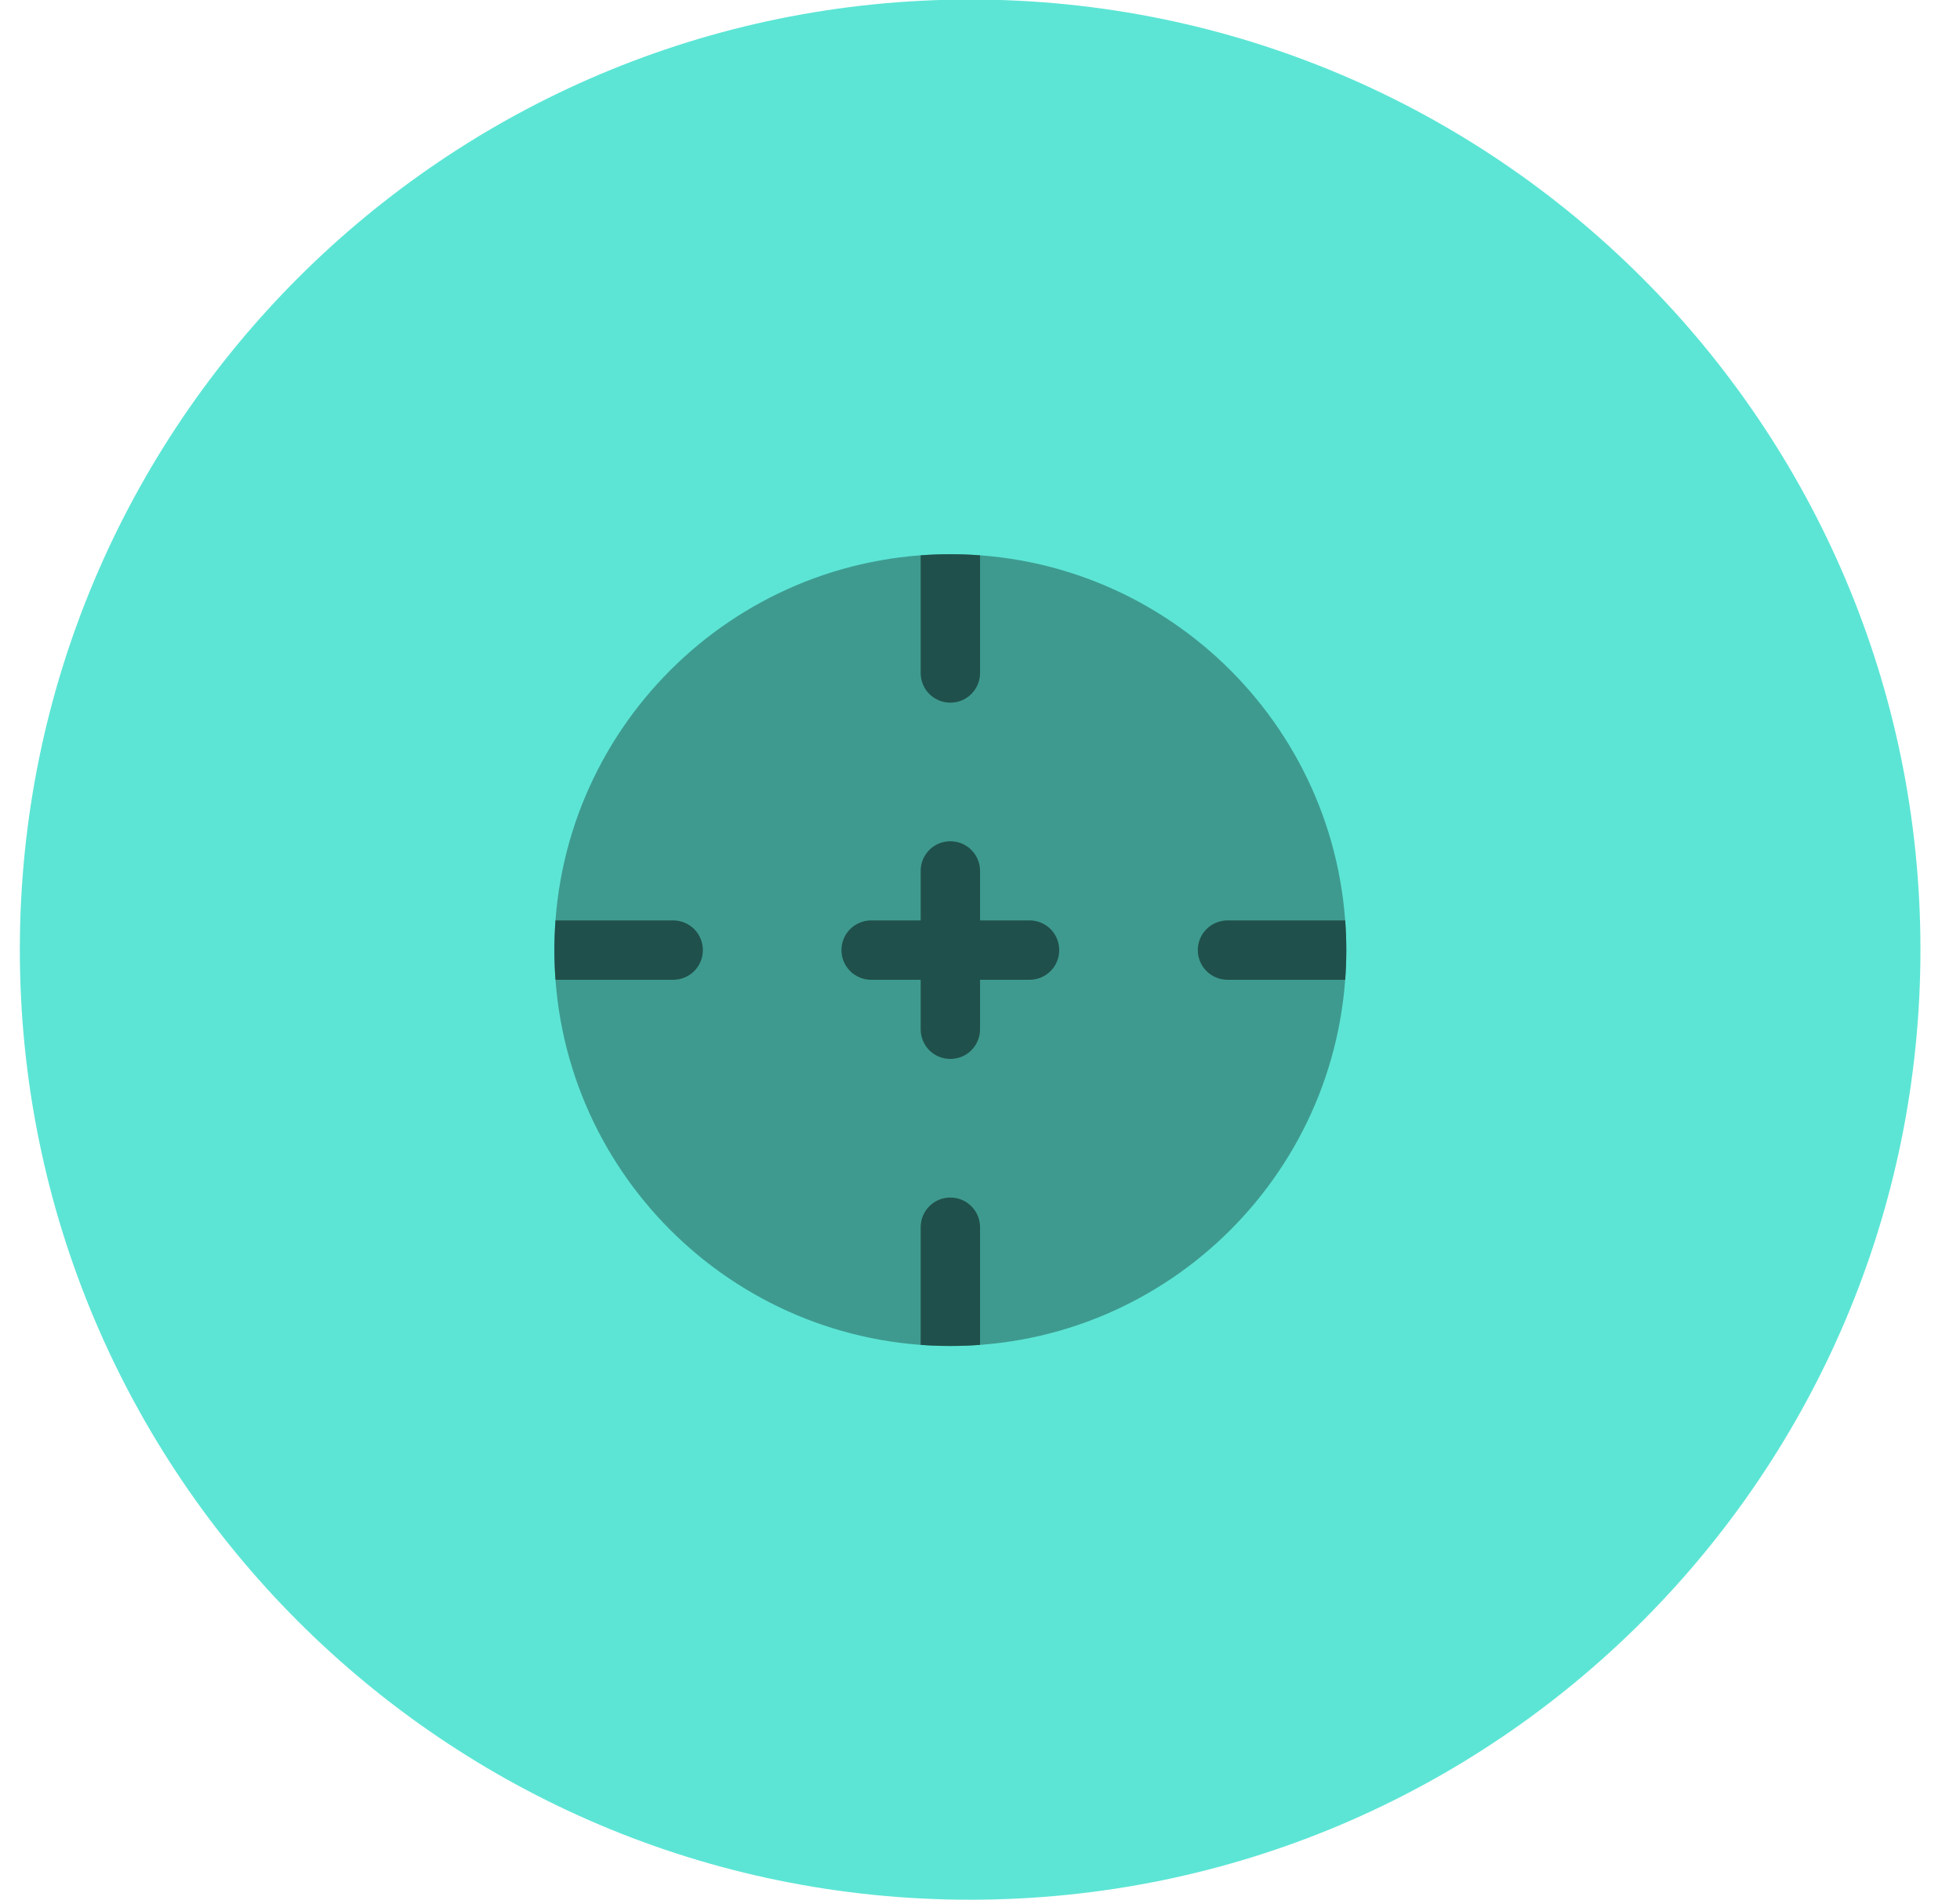 <svg width="33" height="32" viewBox="0 0 33 32" fill="none" xmlns="http://www.w3.org/2000/svg">
<path d="M16.334 31.992C25.171 31.992 32.334 24.829 32.334 15.992C32.334 7.156 25.171 -0.008 16.334 -0.008C7.497 -0.008 0.334 7.156 0.334 15.992C0.334 24.829 7.497 31.992 16.334 31.992Z" fill="#5CE5D5"/>
<path opacity="0.5" d="M22.667 16C22.667 19.682 19.683 22.667 16.001 22.667C12.319 22.667 9.334 19.682 9.334 16C9.334 12.318 12.319 9.333 16.001 9.333C19.683 9.333 22.667 12.318 22.667 16Z" fill="#20504B"/>
<path d="M14.167 16C14.167 15.867 14.22 15.74 14.314 15.646C14.408 15.553 14.535 15.5 14.667 15.5H15.501V14.667C15.501 14.534 15.553 14.407 15.647 14.313C15.741 14.219 15.868 14.167 16.001 14.167C16.133 14.167 16.261 14.219 16.354 14.313C16.448 14.407 16.501 14.534 16.501 14.667V15.5H17.334C17.467 15.5 17.594 15.553 17.688 15.646C17.781 15.74 17.834 15.867 17.834 16C17.834 16.133 17.781 16.26 17.688 16.354C17.594 16.447 17.467 16.5 17.334 16.5H16.501V17.333C16.501 17.466 16.448 17.593 16.354 17.687C16.261 17.781 16.133 17.833 16.001 17.833C15.868 17.833 15.741 17.781 15.647 17.687C15.553 17.593 15.501 17.466 15.501 17.333V16.5H14.667C14.535 16.5 14.408 16.447 14.314 16.354C14.22 16.26 14.167 16.133 14.167 16ZM9.353 16.5C9.328 16.167 9.328 15.833 9.353 15.5H11.334C11.467 15.5 11.594 15.553 11.688 15.646C11.781 15.74 11.834 15.867 11.834 16C11.834 16.133 11.781 16.26 11.688 16.354C11.594 16.447 11.467 16.5 11.334 16.5H9.353ZM16.501 22.648C16.168 22.673 15.834 22.673 15.501 22.648V20.667C15.501 20.534 15.553 20.407 15.647 20.313C15.741 20.219 15.868 20.167 16.001 20.167C16.133 20.167 16.261 20.219 16.354 20.313C16.448 20.407 16.501 20.534 16.501 20.667V22.648ZM22.649 15.5C22.674 15.833 22.674 16.167 22.649 16.5H20.667C20.535 16.5 20.408 16.447 20.314 16.354C20.22 16.26 20.167 16.133 20.167 16C20.167 15.867 20.22 15.74 20.314 15.646C20.408 15.553 20.535 15.5 20.667 15.5H22.649ZM16.501 9.352V11.333C16.501 11.466 16.448 11.593 16.354 11.687C16.261 11.781 16.133 11.833 16.001 11.833C15.868 11.833 15.741 11.781 15.647 11.687C15.553 11.593 15.501 11.466 15.501 11.333V9.352C15.834 9.327 16.168 9.327 16.501 9.352Z" fill="#20504B"/>
</svg>
